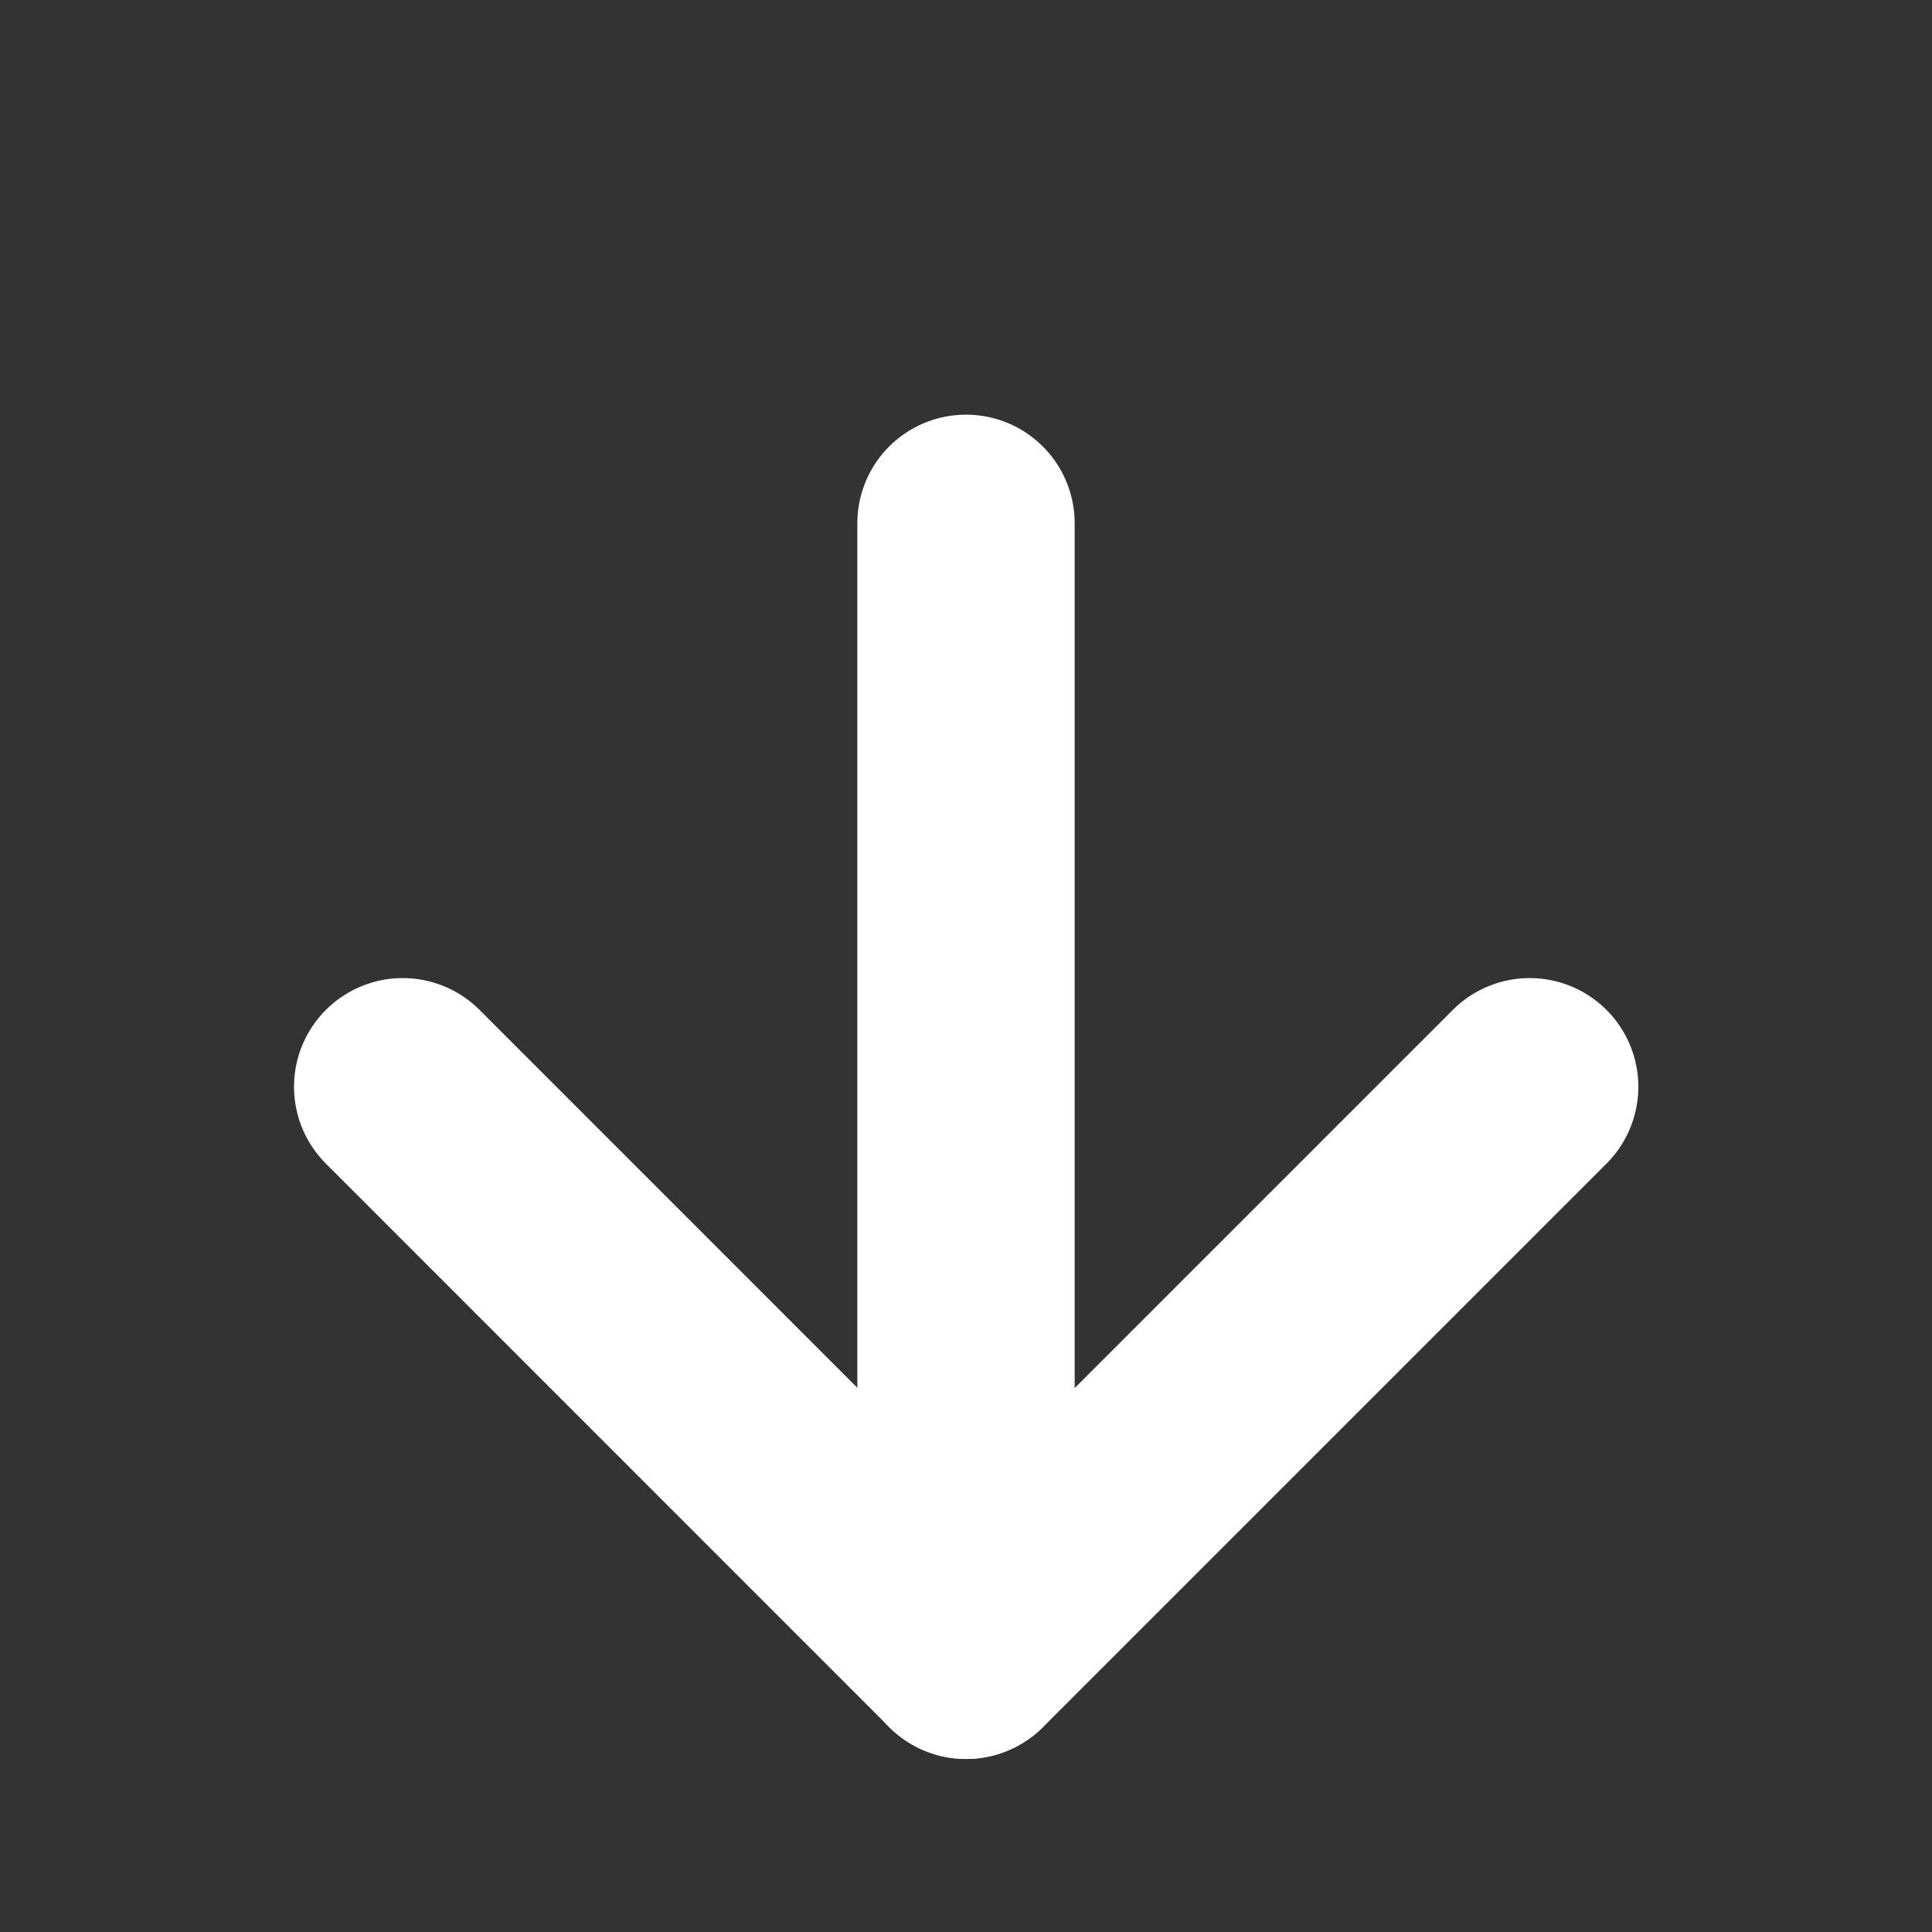 <svg width="16" height="16" viewBox="0 0 16 16" fill="none" xmlns="http://www.w3.org/2000/svg">
<rect x="0" y="0" width="16" height="16" fill="#333333" stroke="none"/>
<path d="M8 4.334L8 13.667" stroke="white" stroke-width="1.8" stroke-linecap="round" stroke-linejoin="round"/>
<path d="M12.668 9L8.001 13.667L3.335 9" stroke="white" stroke-width="1.8" stroke-linecap="round" stroke-linejoin="round"/>
</svg>
